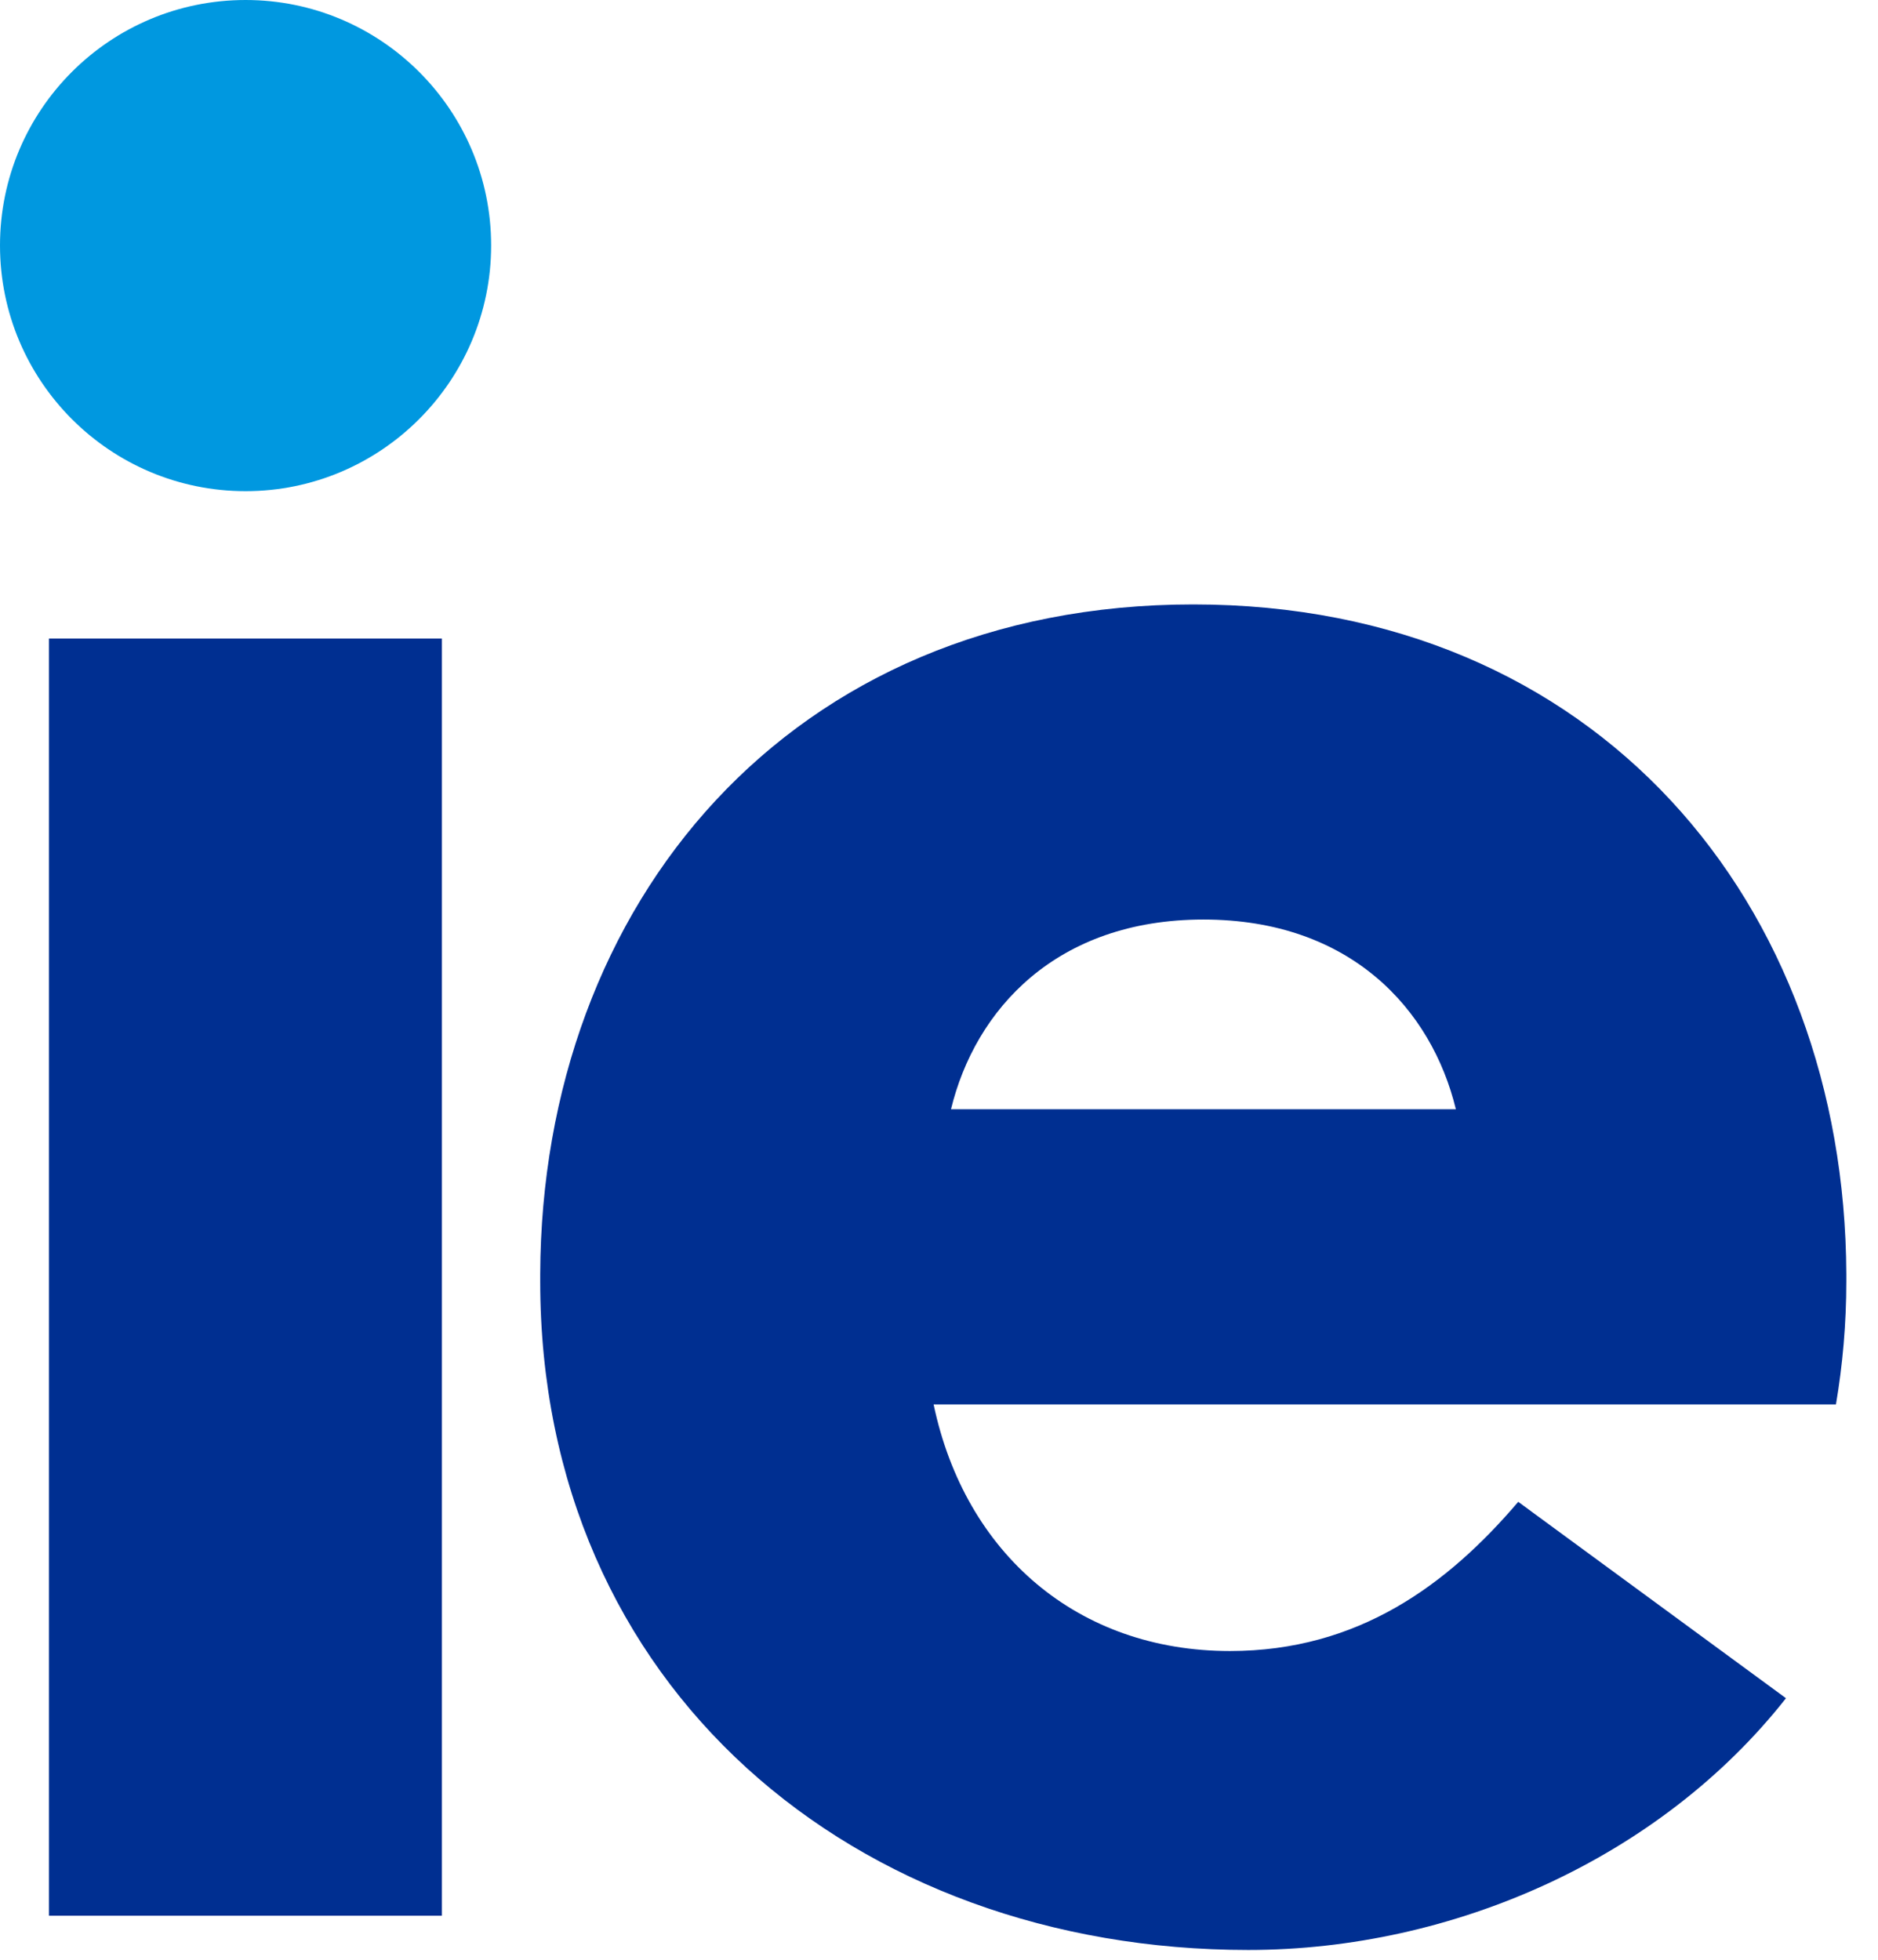 <?xml version="1.0" encoding="UTF-8"?>
<svg width="23px" height="24px" viewBox="0 0 23 24" version="1.1" xmlns="http://www.w3.org/2000/svg" xmlns:xlink="http://www.w3.org/1999/xlink">
    <!-- Generator: Sketch 51.3 (57544) - http://www.bohemiancoding.com/sketch -->
    <title>ic_ie</title>
    <desc>Created with Sketch.</desc>
    <defs/>
    <g id="ic_ie" stroke="none" stroke-width="1" fill="none" fill-rule="evenodd">
        <g id="logo-copy" fill-rule="nonzero">
            <path d="M3.008,0 C4.665,0 6.015,1.345 6.015,3.006 C6.015,4.666 4.665,6.015 3.008,6.015 C1.346,6.015 0,4.666 0,3.006 C0,1.345 1.346,0 3.008,0" id="Fill-27" fill="#0098E0"/>
            <polygon id="Fill-28" fill="#002F91" points="0.6 23.46 5.412 23.46 5.412 7.82 0.6 7.82"/>
            <path d="M14.739,13.584 L11.647,13.584 C11.943,12.365 12.935,11.261 14.739,11.261 C16.543,11.261 17.535,12.365 17.83,13.584 L14.739,13.584 Z M22.612,15.689 L22.612,15.604 C22.595,11.071 19.564,7.402 14.614,7.402 C9.663,7.402 6.632,11.071 6.616,15.604 L6.616,15.689 C6.616,20.668 10.47,23.88 15.288,23.88 C17.794,23.88 20.331,22.756 21.873,20.797 L18.594,18.392 C17.729,19.406 16.637,20.219 15.063,20.219 C13.2,20.219 11.819,19.03 11.434,17.199 L22.485,17.199 C22.567,16.716 22.612,16.213 22.612,15.689 Z" id="Fill-29" fill="#002F91"/>
        </g>
    </g>
<head xmlns=""/></svg>